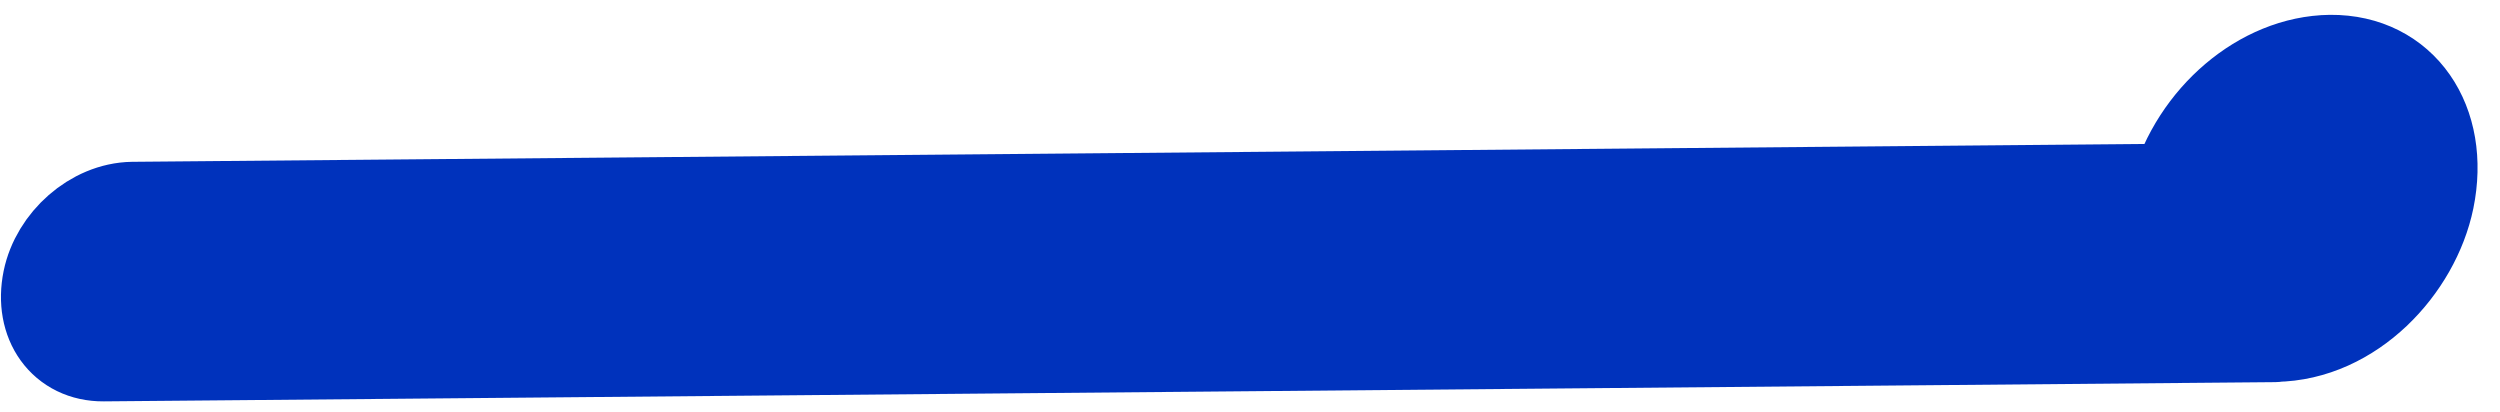 <svg width="91" height="15" viewBox="0 0 91 15" fill="none" xmlns="http://www.w3.org/2000/svg">
<path d="M82.806 12.14L3.766 12.84C2.396 12.85 1.566 11.7 1.866 10.22C2.146 8.85 3.456 7.68 4.826 7.66L79.286 7C80.026 4.36 82.386 2.34 84.826 2.31C87.366 2.29 88.856 4.49 88.296 7.23C87.796 9.66 85.536 12.1 82.806 12.13V12.14Z" fill="#0032BC" stroke="#0032BC" stroke-width="3.54" stroke-linecap="round" stroke-linejoin="round"/>
</svg>
